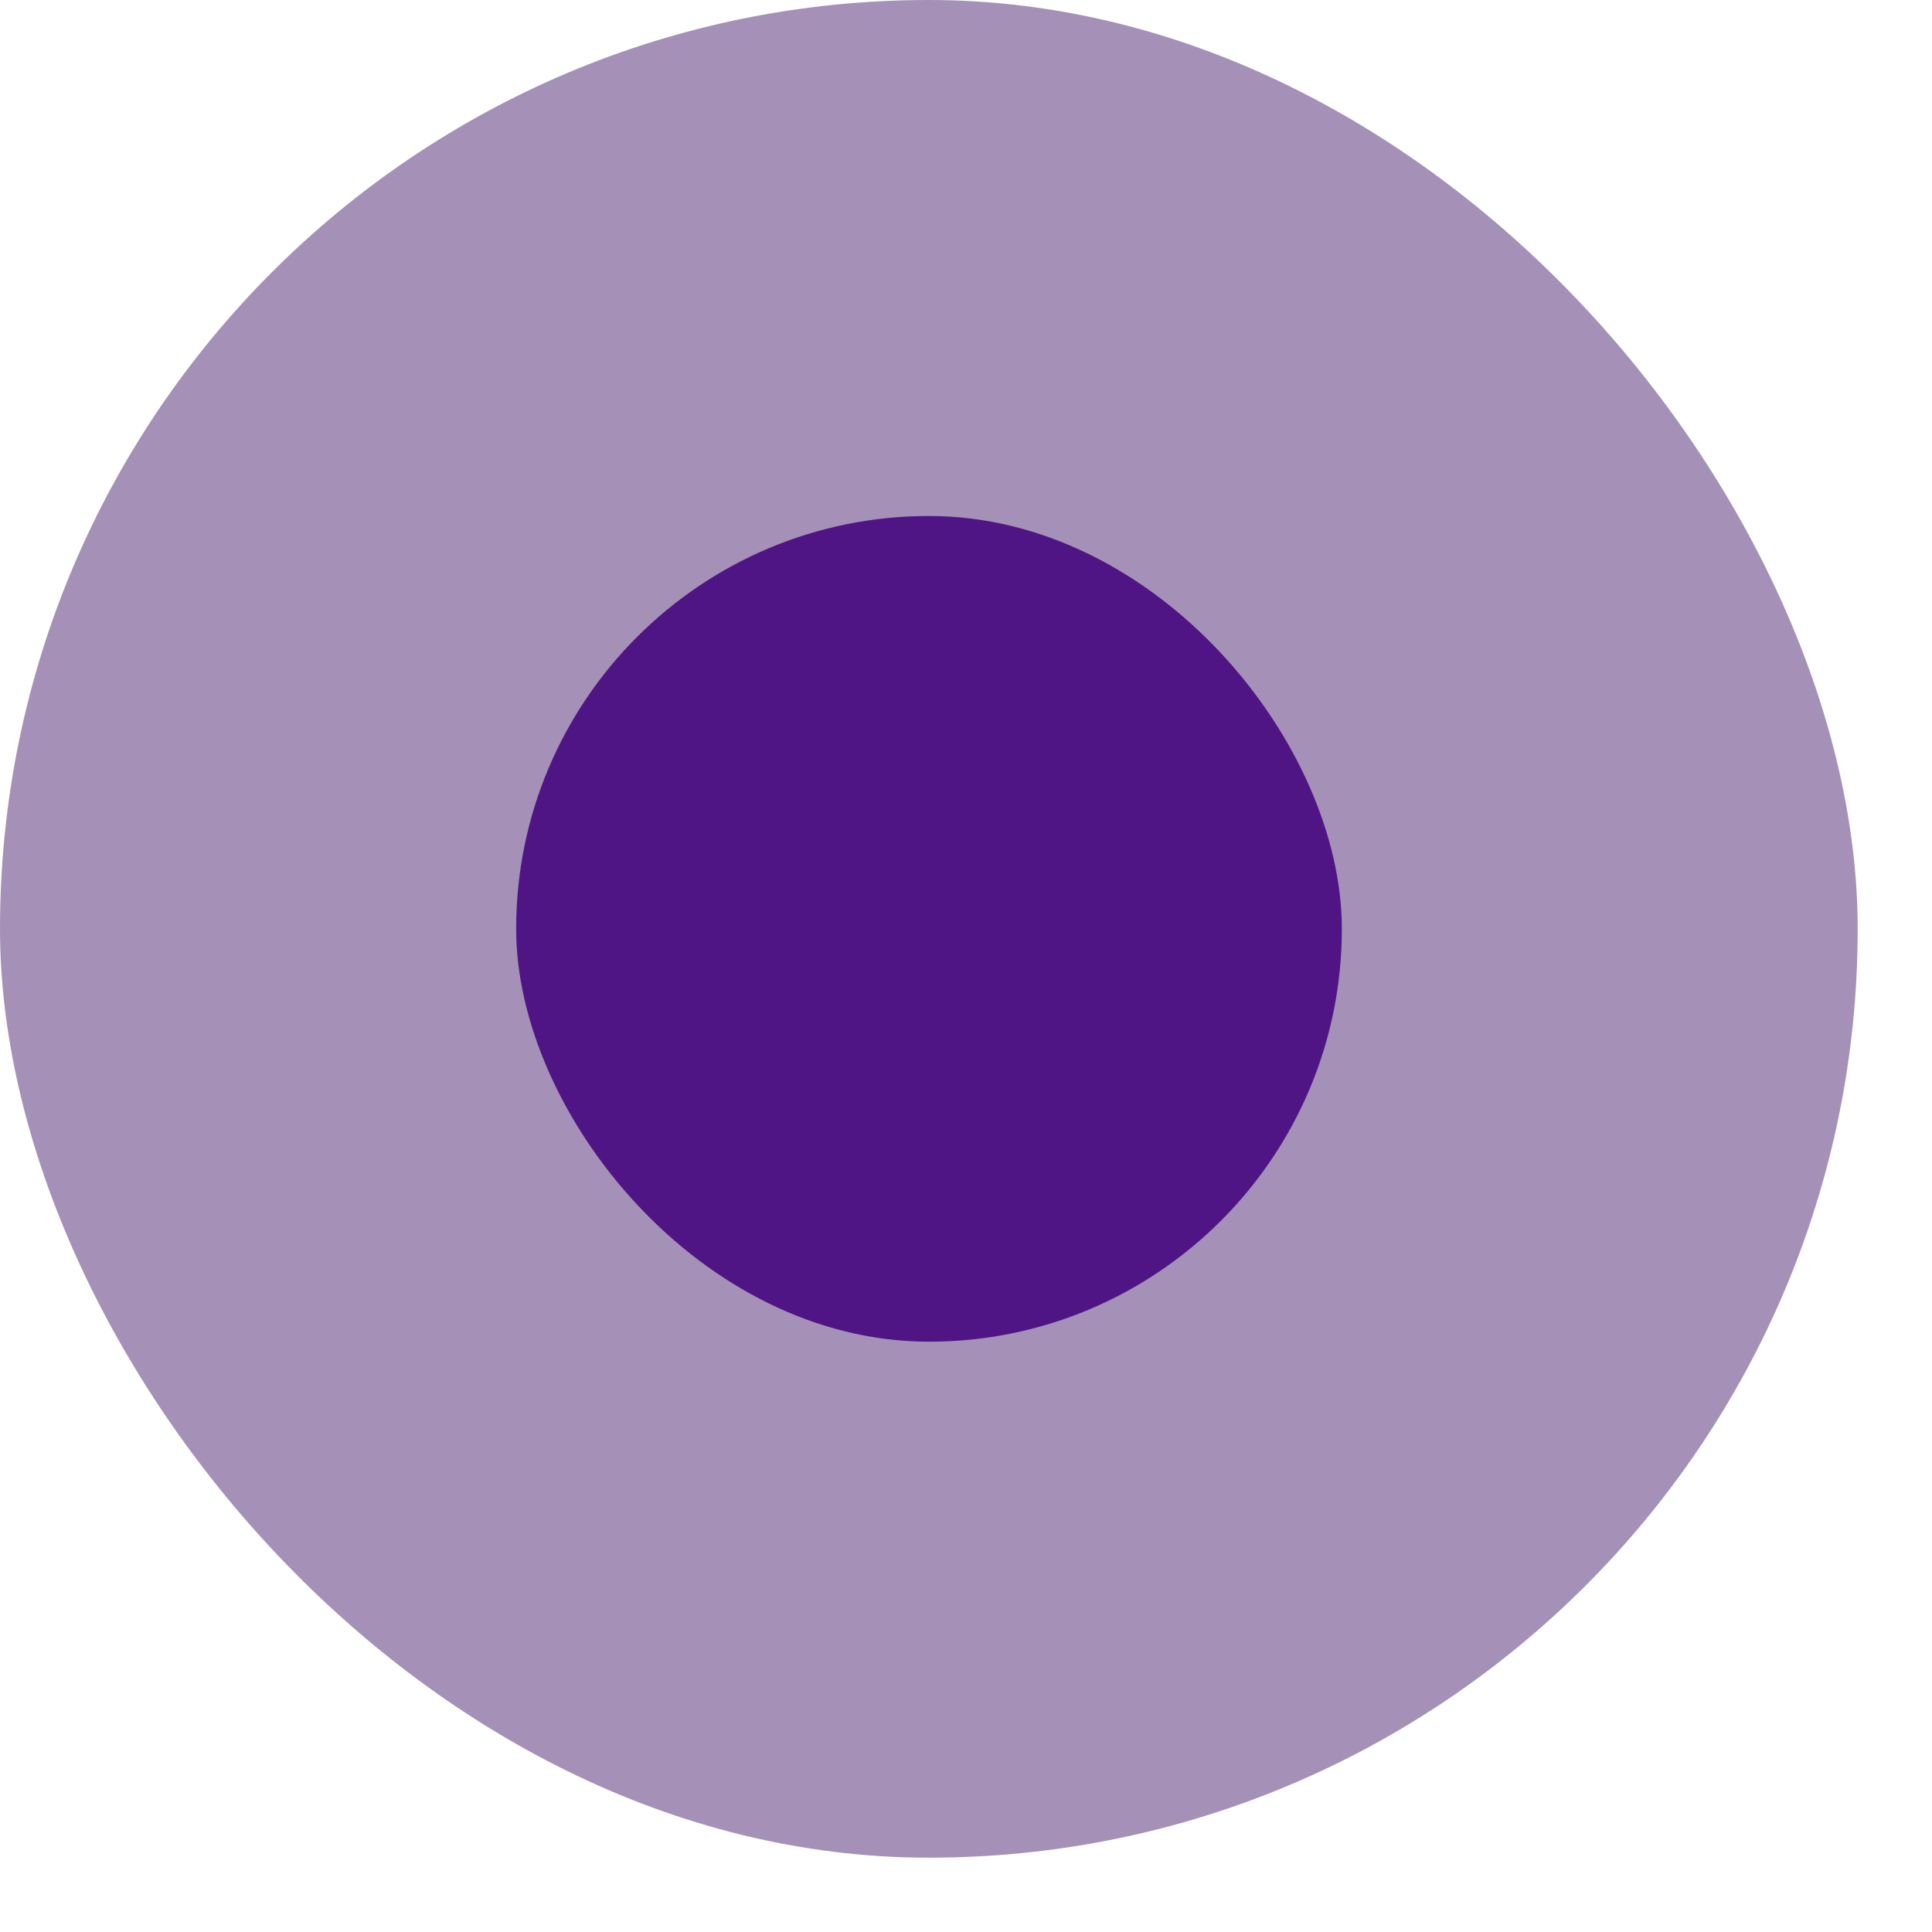 <svg width="13" height="13" viewBox="0 0 13 13" fill="none" xmlns="http://www.w3.org/2000/svg">
<rect width="12.5" height="12.5" rx="6.25" fill="#34065B" fill-opacity="0.44"/>
<rect x="3.473" y="3.472" width="5.556" height="5.556" rx="2.778" fill="#501584"/>
</svg>
